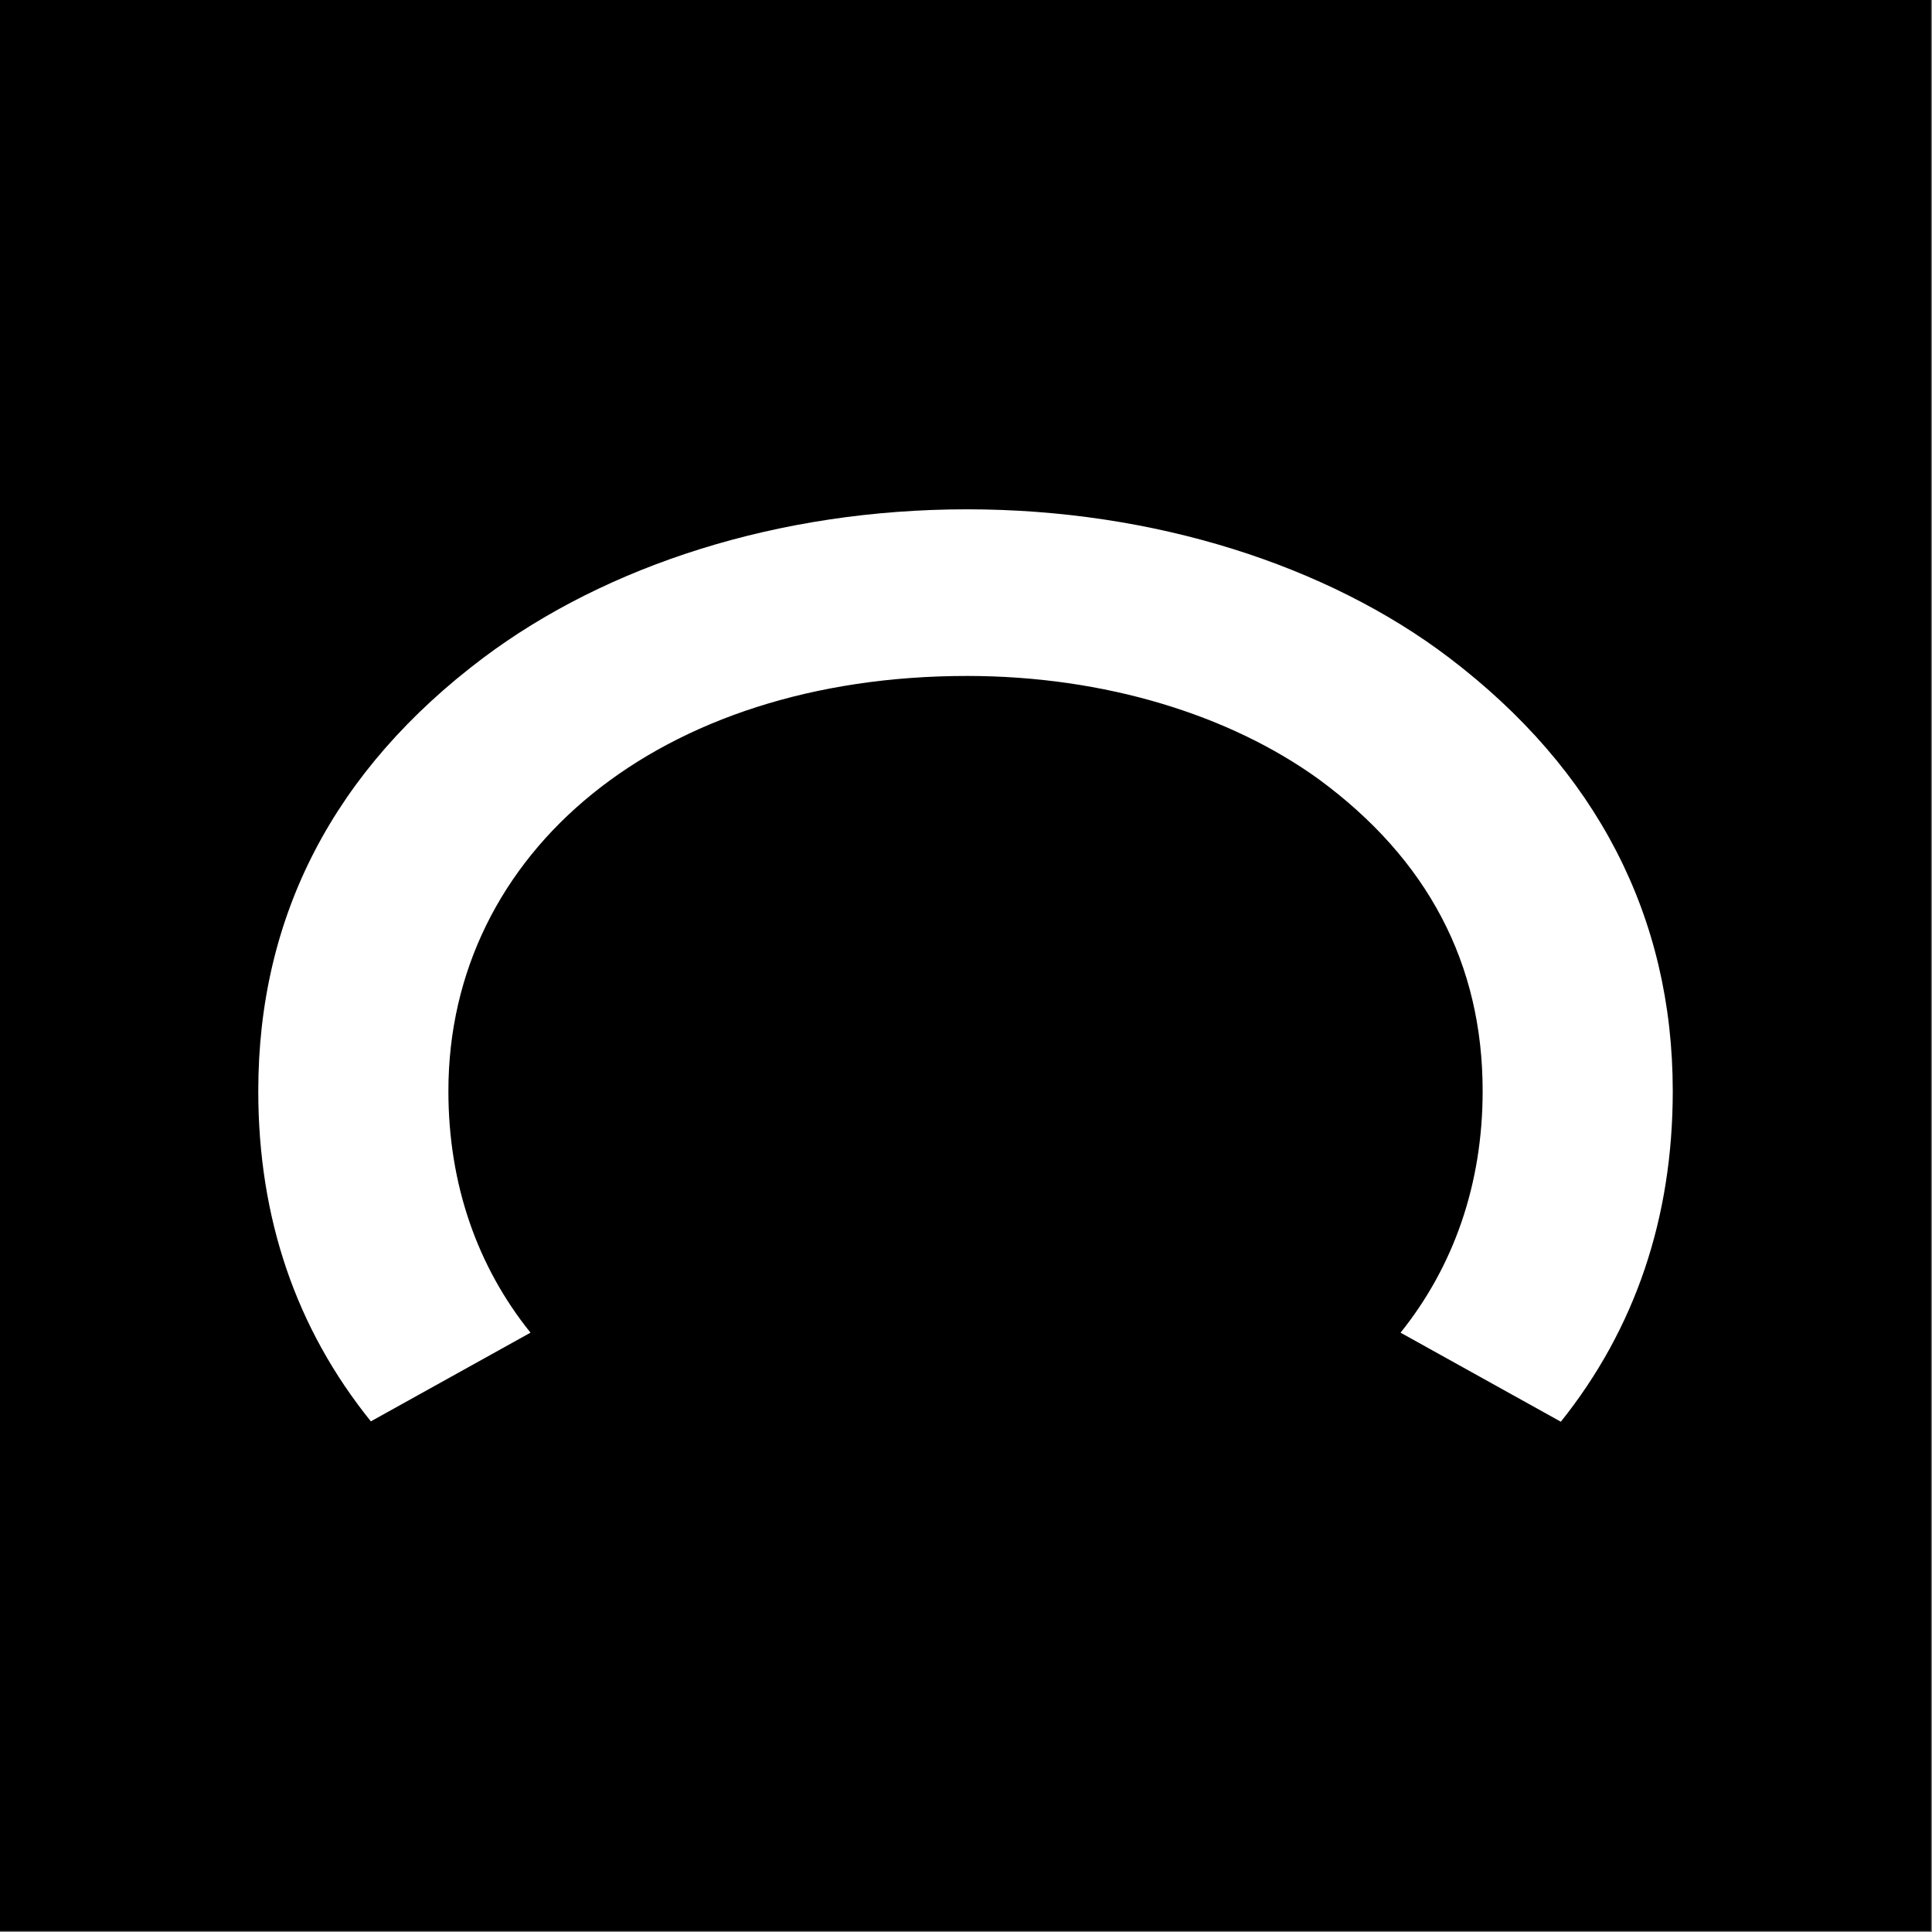 <svg xmlns="http://www.w3.org/2000/svg" width="548" height="548" fill="none"><rect width="100%" height="100%" fill="#808080" stroke="none"/><path fill="#000" d="M0 0h547.727v547.727H0z"/><path fill="#fff" d="M442.725 403.264c21.113-26.422 31.743-57.843 31.743-93.8 0-49.415-21.566-91.095-63.418-122.892-34.508-26.211-83.692-42.109-136.754-42.109-53.495 0-102.242 15.898-137.191 42.109-42.276 31.797-63.847 73.048-63.847 122.892 0 36.066 10.7 67.349 31.935 93.693l45.282-25.155c-15.071-18.731-23.289-42.035-23.289-68.538 0-67.891 59.964-117.735 147.11-117.735 39.256 0 74.633 11.172 99.654 29.218 31.066 22.774 46.595 52.423 46.595 88.517 0 26.43-8.212 49.764-23.287 68.542l45.467 25.258Z"/></svg>